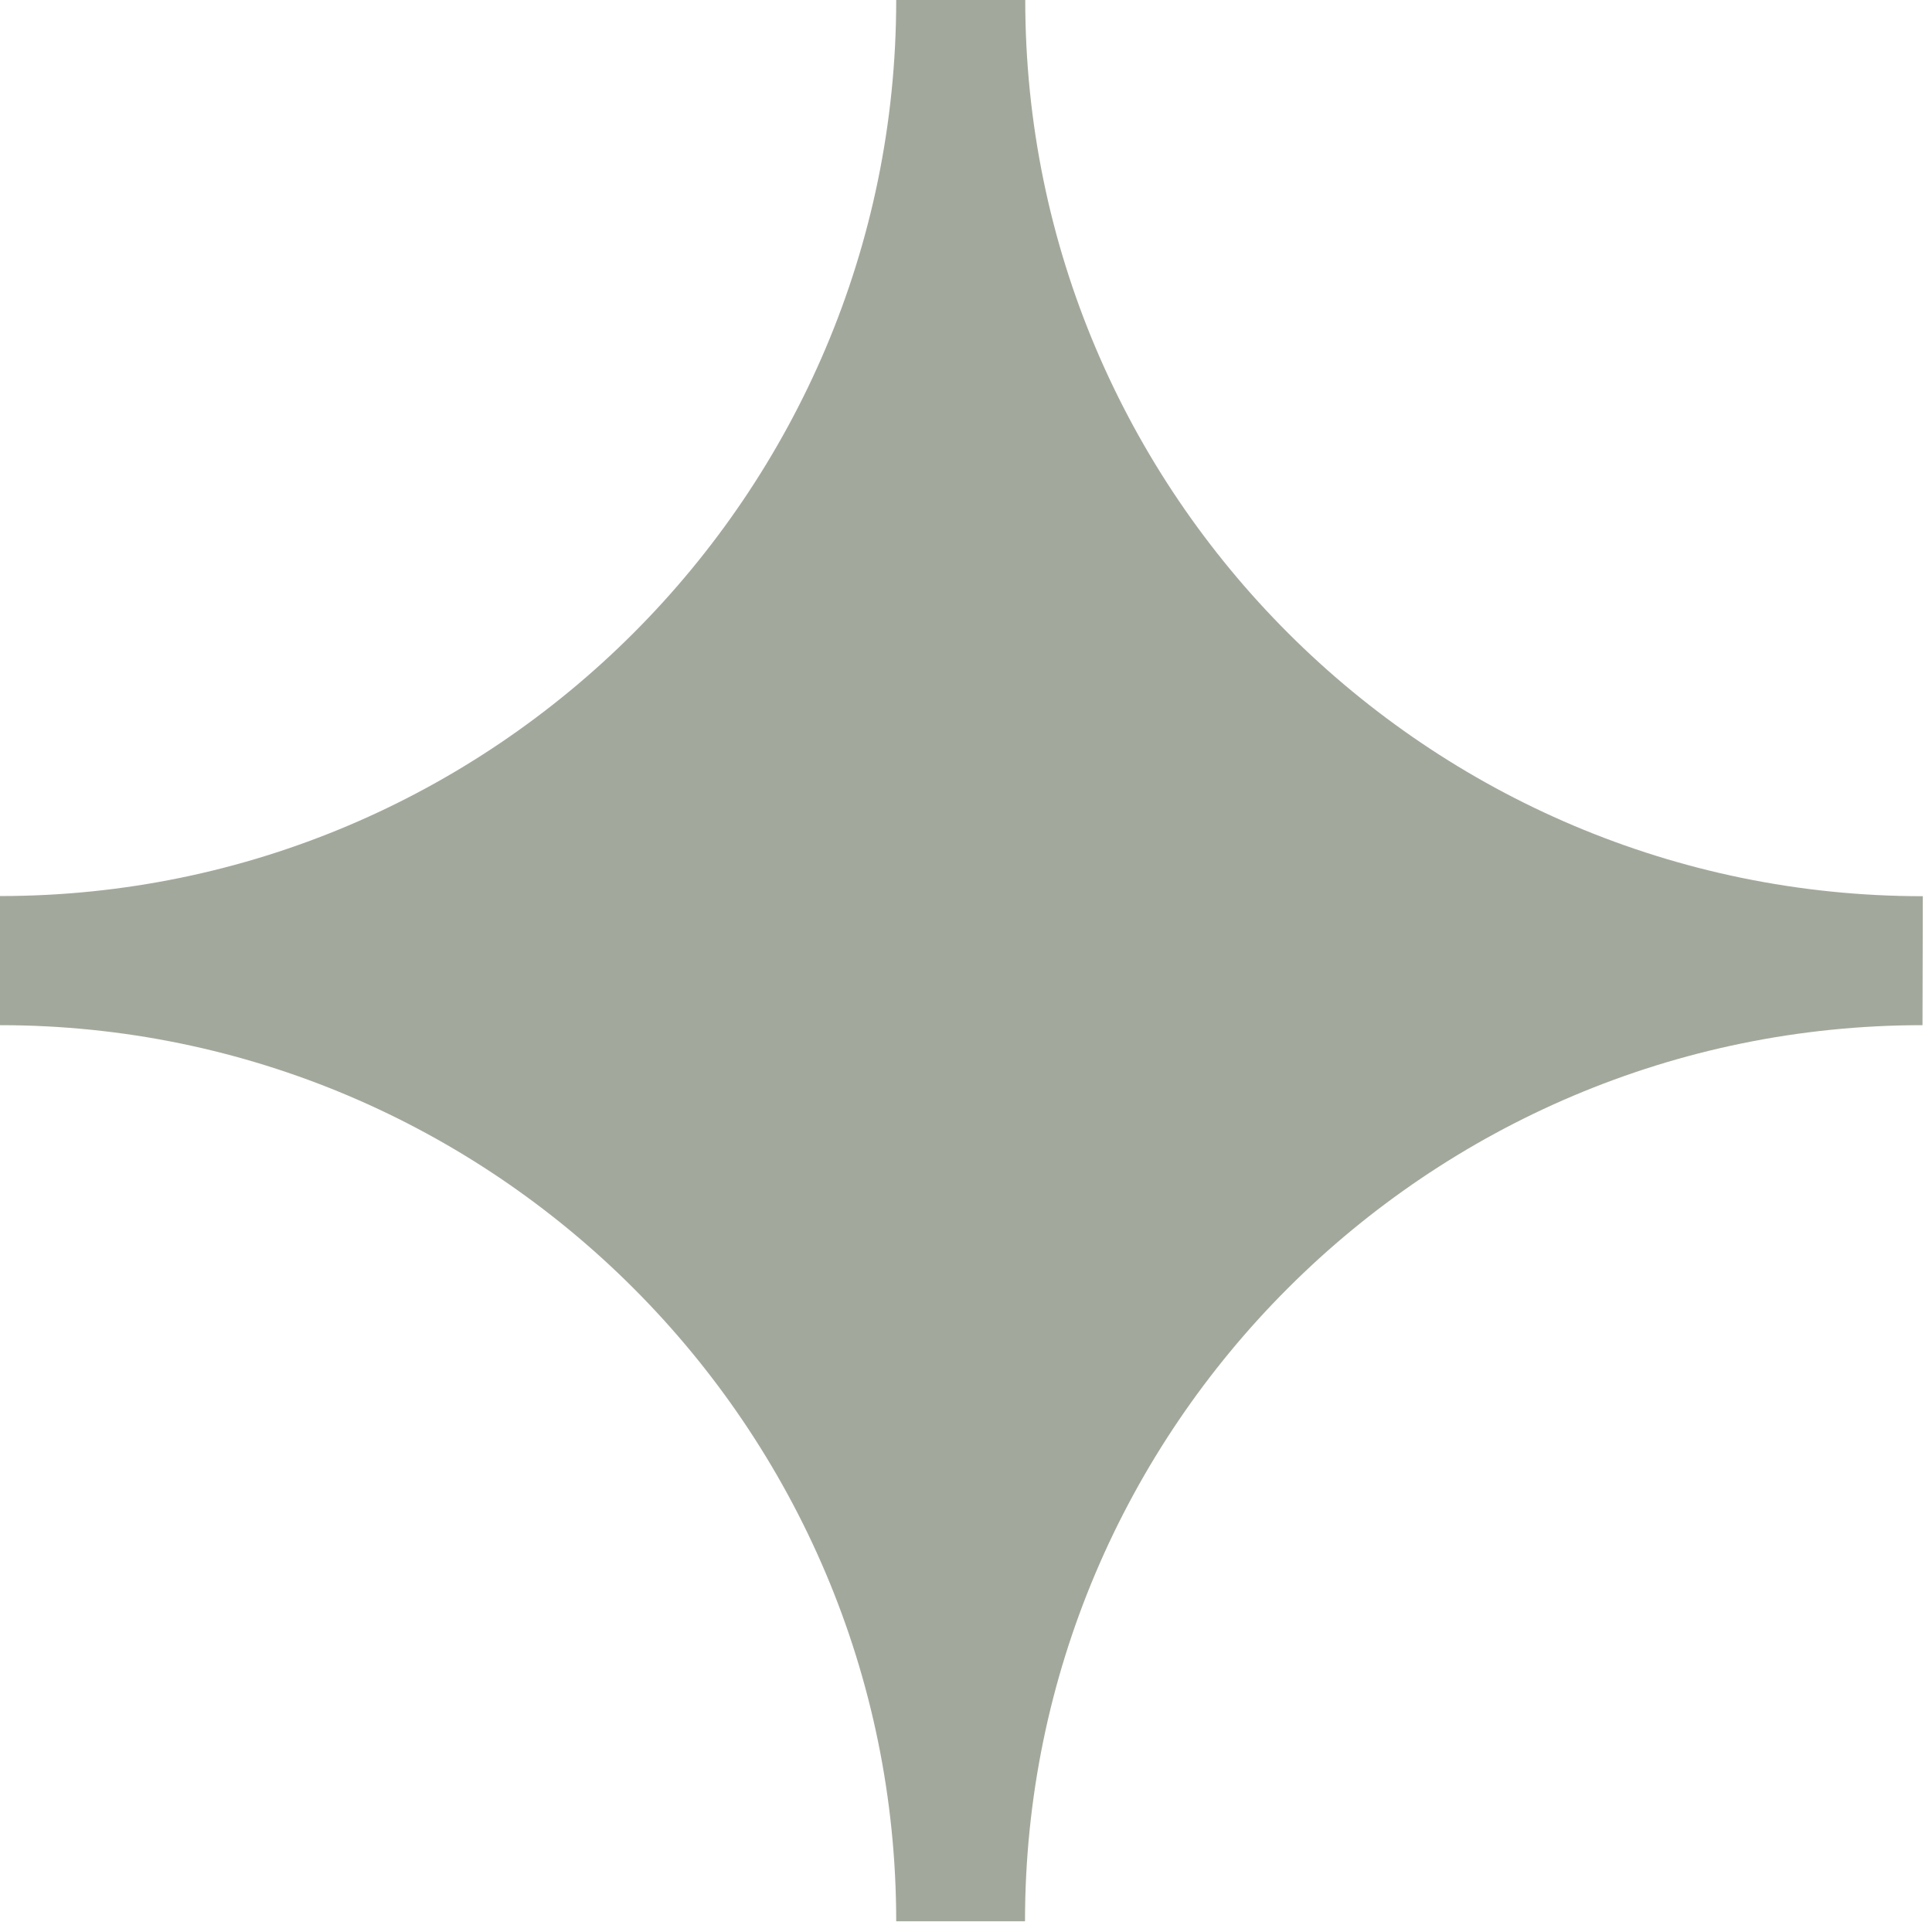 <?xml version="1.0" encoding="UTF-8"?> <svg xmlns="http://www.w3.org/2000/svg" width="24" height="24" viewBox="0 0 24 24" fill="none"><path d="M12.736 0C12.736 6.135 17.734 11.133 23.886 11.133L23.882 12.735C17.731 12.735 12.733 17.732 12.733 23.867H11.133C11.133 17.732 6.135 12.735 0 12.735V11.131C6.135 11.133 11.133 6.135 11.133 0H12.736Z" fill="#A3A89C"></path></svg> 